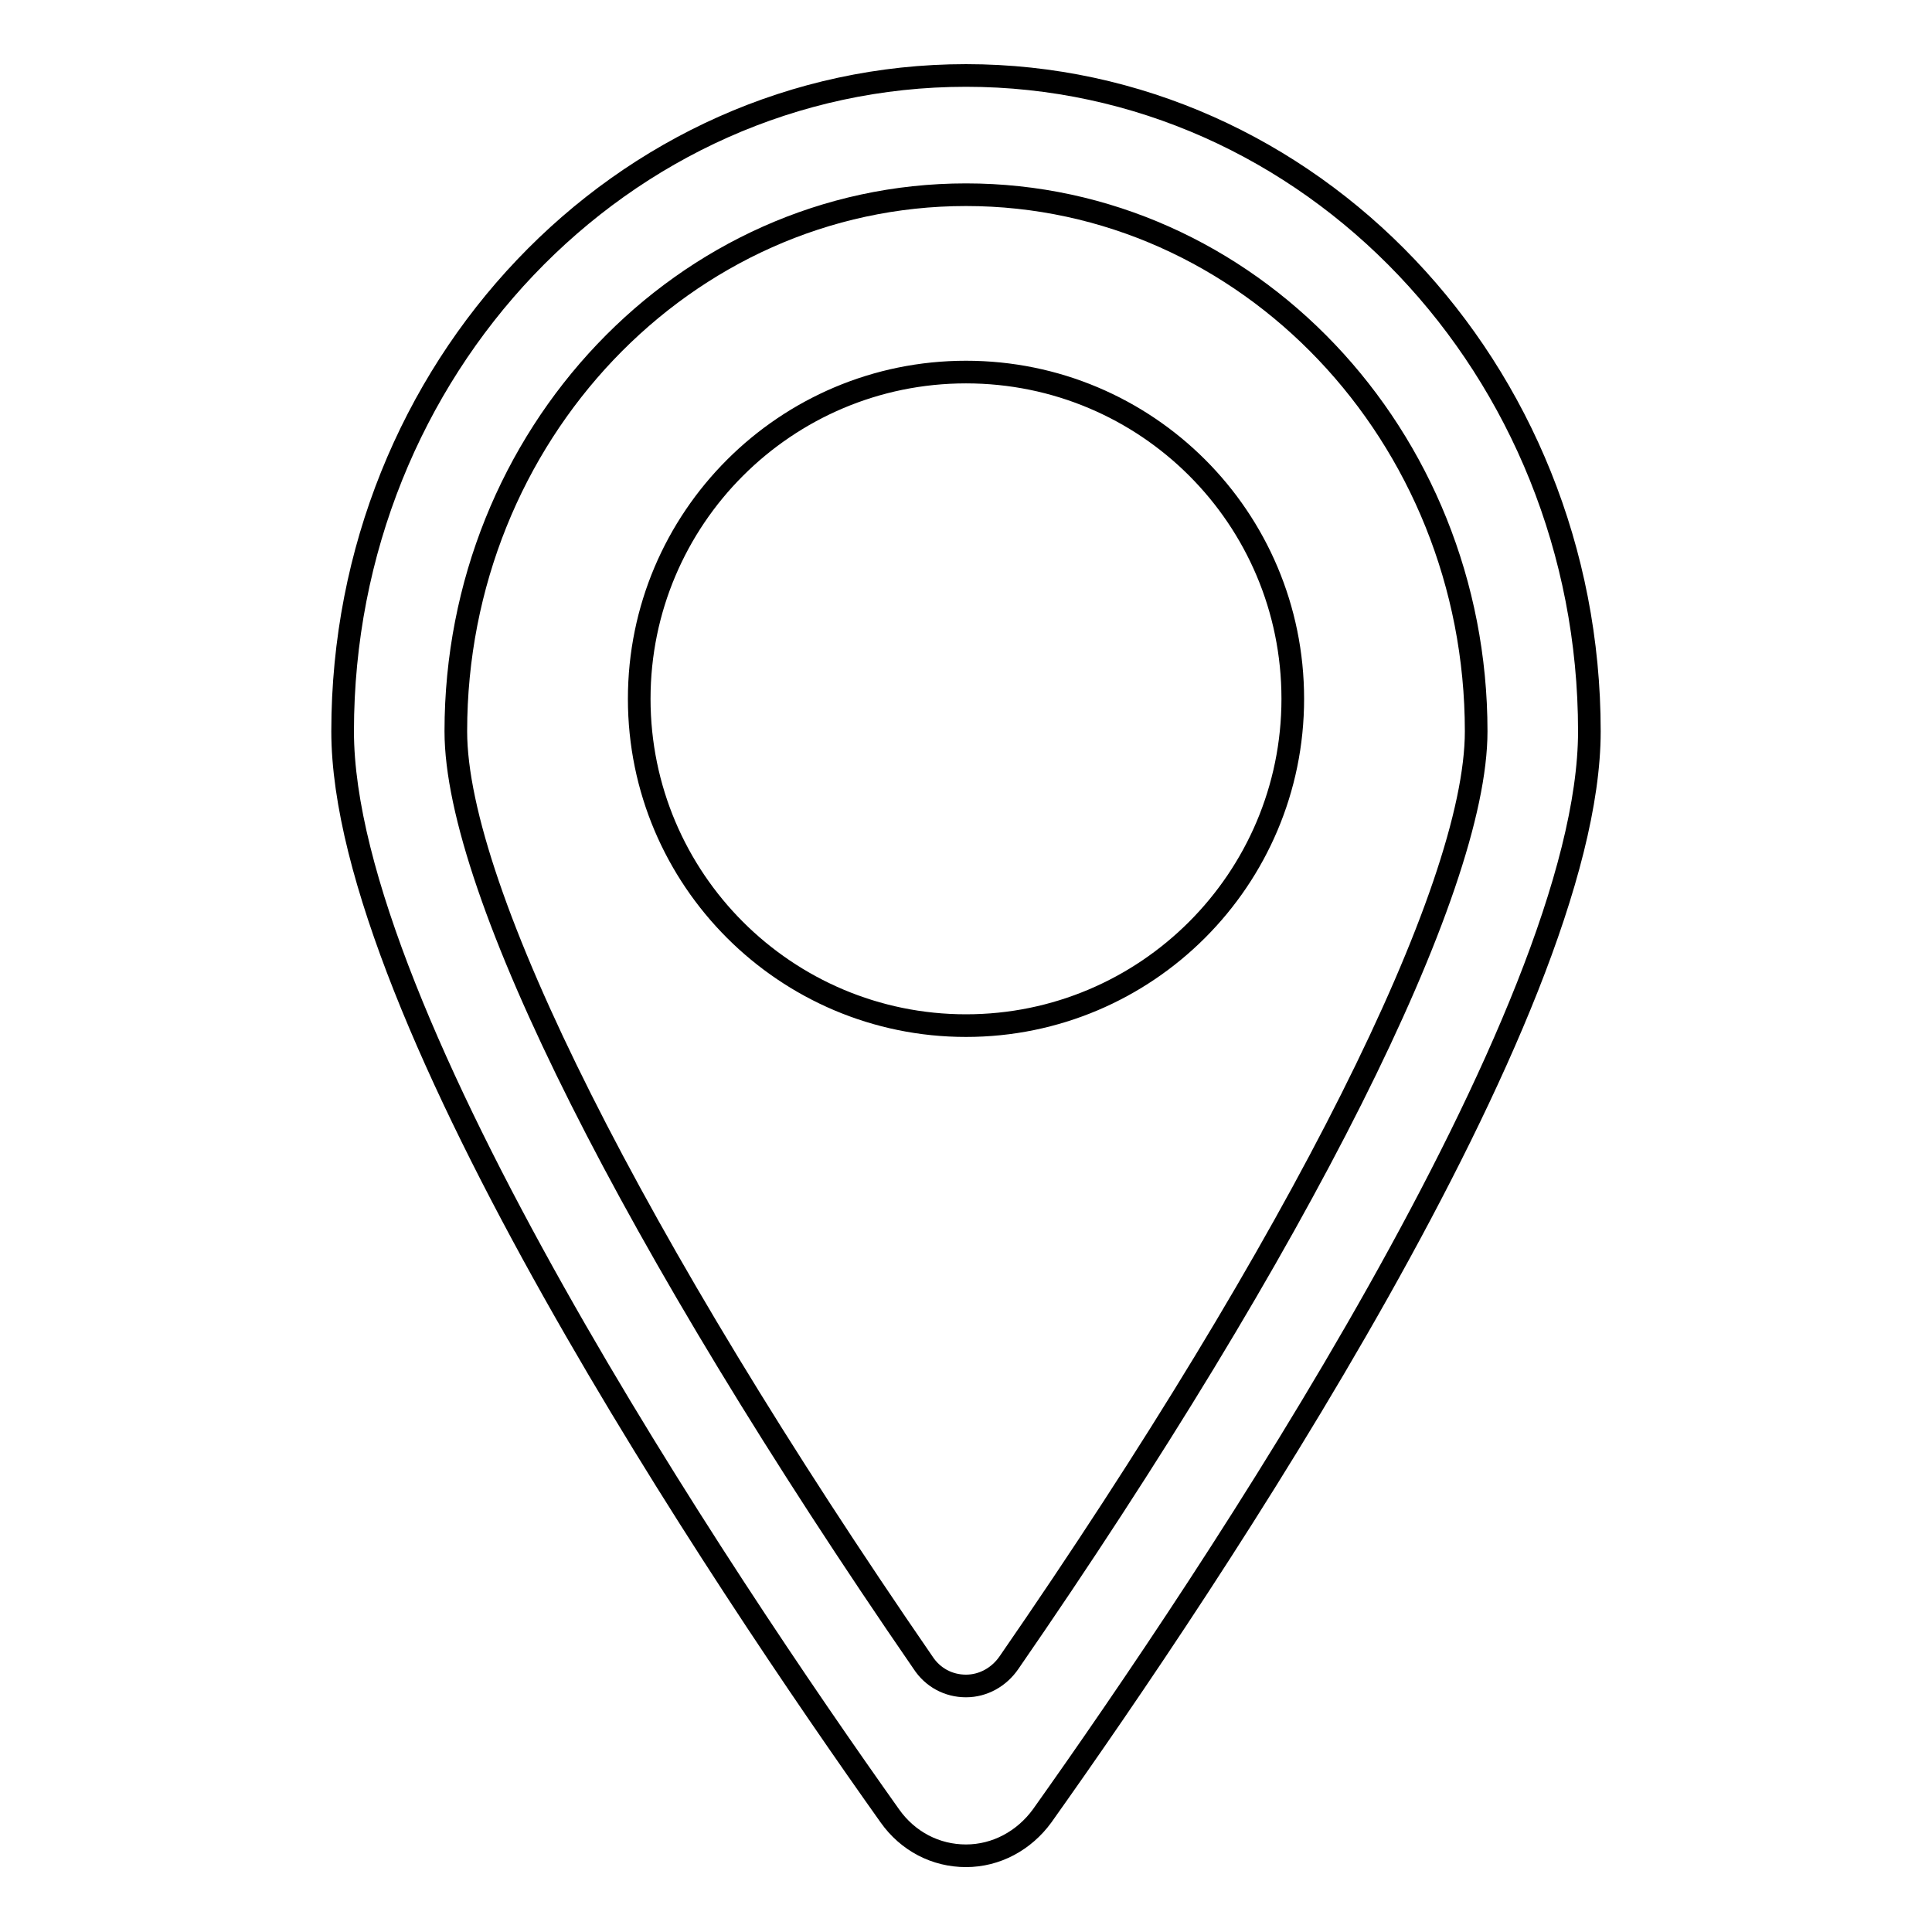 <?xml version="1.0" encoding="utf-8"?>
<!-- Svg Vector Icons : http://www.onlinewebfonts.com/icon -->
<!DOCTYPE svg PUBLIC "-//W3C//DTD SVG 1.1//EN" "http://www.w3.org/Graphics/SVG/1.1/DTD/svg11.dtd">
<svg version="1.1" xmlns="http://www.w3.org/2000/svg" xmlns:xlink="http://www.w3.org/1999/xlink" x="0px" y="0px" viewBox="0 0 256 256" enable-background="new 0 0 256 256" xml:space="preserve">
<g><g><path stroke-width="3" fill-opacity="0" stroke="#000000"  d="M128,10c-45.6,0-82.6,38.9-82.6,86.9c0,37.5,50.4,112.6,72.5,143.7c2.4,3.4,6.1,5.3,10.1,5.3c4,0,7.7-2,10.1-5.3c22.1-31.1,72.5-106.2,72.5-143.7C210.6,48.9,173.6,10,128,10z M133.7,220.3c-1.3,1.9-3.4,3.1-5.7,3.1s-4.4-1.1-5.7-3.1C84,164.7,60.4,118,60.4,96.9c0-39.2,30.3-71.1,67.6-71.1s67.6,31.9,67.6,71.1C195.6,118,172.1,164.7,133.7,220.3z M128,49.3c-23.9,0-43.3,19.4-43.3,43.3s19.4,43.3,43.3,43.3c23.9,0,43.3-19.4,43.3-43.3C171.3,68.6,151.9,49.3,128,49.3z"/></g></g>
</svg>